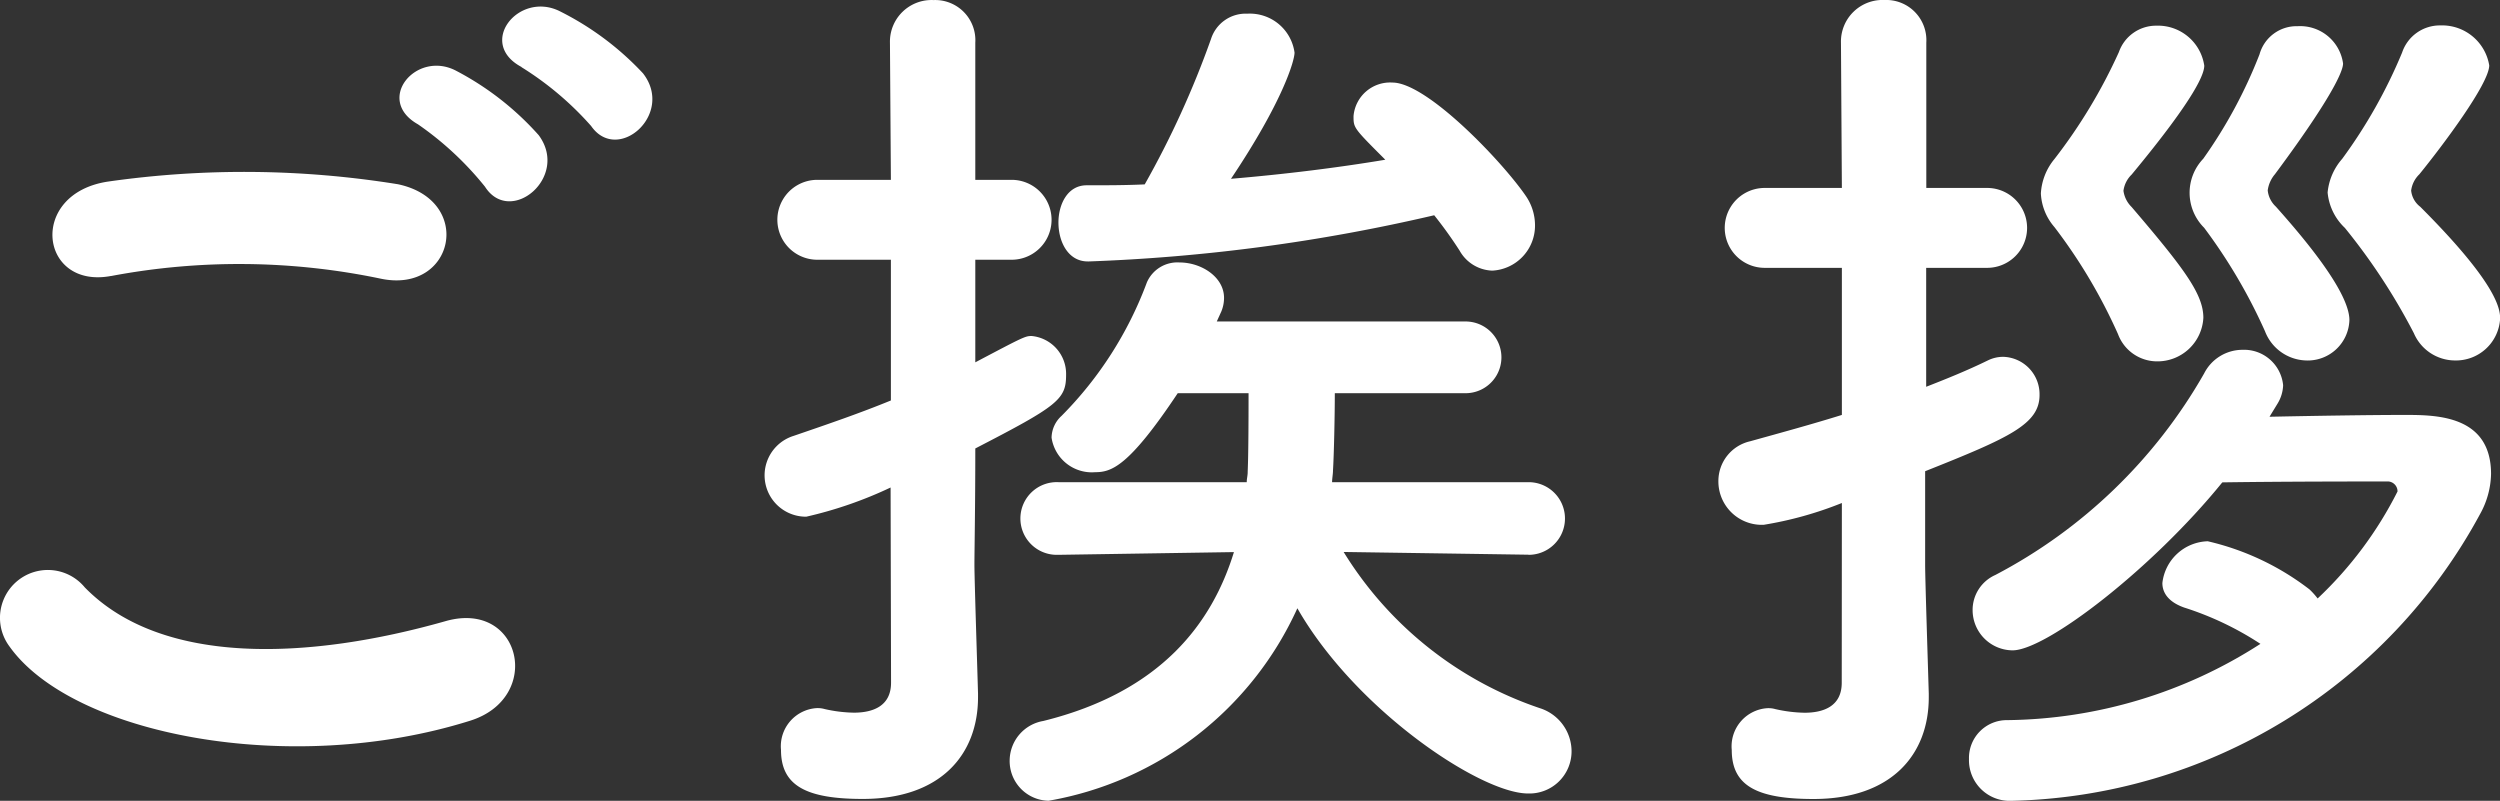 <svg xmlns="http://www.w3.org/2000/svg" width="77.097" height="24.696" viewBox="0 0 77.097 24.696">
  <rect x="0" y="0" width="77.097" height="24.696" fill="#333333" stroke="none"/>
  <g id="greeting-hd-title" transform="translate(-603.799 -2176.266)">
    <path id="パス_5296" data-name="パス 5296" d="M604.09,2196.2a1.476,1.476,0,0,1,2.323-1.82c2.38,2.436,6.916,2.24,11.145,1.036,2.324-.644,3,2.38.727,3.08C612.741,2200.234,606.021,2198.918,604.09,2196.2Zm3.136-11.424c-2.212.42-2.577-2.548-.084-2.912a29.728,29.728,0,0,1,8.931.084c2.353.5,1.737,3.388-.532,2.912A21.282,21.282,0,0,0,607.226,2184.778Zm11.536-2.744a9.763,9.763,0,0,0-2.073-1.932c-1.343-.756-.055-2.3,1.176-1.652a8.975,8.975,0,0,1,2.548,1.988C621.365,2181.726,619.545,2183.238,618.762,2182.034Zm1.12-3.7c-1.372-.728-.112-2.324,1.147-1.736a9,9,0,0,1,2.6,1.932c.979,1.26-.784,2.8-1.6,1.624A9.675,9.675,0,0,0,619.882,2178.338Z" fill="#fff"/>
    <path id="パス_5297" data-name="パス 5297" d="M631.264,2191.3a12.558,12.558,0,0,1-2.6.9,1.275,1.275,0,0,1-.391-2.492c1.063-.364,2.044-.7,3-1.092v-4.34h-2.269a1.232,1.232,0,0,1,0-2.464h2.269l-.029-4.228a1.284,1.284,0,0,1,1.344-1.316,1.239,1.239,0,0,1,1.288,1.316v4.228h1.12a1.232,1.232,0,1,1,0,2.464h-1.12v3.164c1.485-.784,1.54-.812,1.737-.812a1.173,1.173,0,0,1,1.063,1.2c0,.756-.252.952-2.8,2.268,0,1.792-.027,3.164-.027,3.584,0,.448.084,3,.111,3.976v.112c0,1.764-1.147,3.136-3.555,3.136-1.764,0-2.521-.42-2.521-1.512a1.179,1.179,0,0,1,1.093-1.288.773.773,0,0,1,.252.028,4.358,4.358,0,0,0,.9.112c.588,0,1.149-.2,1.149-.924Zm19.655,2.072-5.684-.084a11.367,11.367,0,0,0,6.048,4.816,1.4,1.4,0,0,1,.981,1.316,1.3,1.3,0,0,1-1.345,1.316c-1.456,0-5.319-2.576-7.111-5.712a10.366,10.366,0,0,1-7.672,5.936,1.224,1.224,0,0,1-1.2-1.26,1.246,1.246,0,0,1,1.036-1.2c3.639-.9,5.208-3.024,5.88-5.208l-5.405.084h-.028a1.121,1.121,0,1,1,.028-2.24h5.8c0-.112.029-.2.029-.308,0-.084.027-.364.027-2.436h-2.184c-1.511,2.268-2.044,2.436-2.548,2.436a1.255,1.255,0,0,1-1.343-1.064.928.928,0,0,1,.307-.672,11.531,11.531,0,0,0,2.632-4.116,1.025,1.025,0,0,1,1.008-.616c.673,0,1.372.448,1.372,1.092a1.1,1.1,0,0,1-.084.42l-.14.308h7.672a1.106,1.106,0,0,1,0,2.212h-4.032c0,.7-.027,1.932-.056,2.38,0,.112-.028.252-.028.364h6.048a1.12,1.12,0,0,1,.028,2.24Zm-13.579-9.044c-.589,0-.9-.588-.9-1.2,0-.56.281-1.148.869-1.148.616,0,1.2,0,1.792-.028a28.514,28.514,0,0,0,2.043-4.48,1.121,1.121,0,0,1,1.121-.784,1.391,1.391,0,0,1,1.456,1.2c0,.252-.365,1.512-1.96,3.892,1.651-.14,3.248-.336,4.759-.588-.98-.98-.98-.98-.98-1.344a1.133,1.133,0,0,1,1.2-1.036c1.065,0,3.389,2.436,4.116,3.5a1.6,1.6,0,0,1,.281.9,1.39,1.39,0,0,1-1.317,1.4,1.2,1.2,0,0,1-1.008-.616,13,13,0,0,0-.784-1.092A55.508,55.508,0,0,1,637.34,2184.33Z" fill="#fff"/>
    <path id="パス_5298" data-name="パス 5298" d="M660.6,2191.778a11.29,11.29,0,0,1-2.408.672,1.339,1.339,0,0,1-1.4-1.344,1.257,1.257,0,0,1,.981-1.232c1.007-.28,1.931-.532,2.827-.812v-4.536h-2.38a1.232,1.232,0,1,1,0-2.464h2.38l-.028-4.48a1.284,1.284,0,0,1,1.344-1.316,1.239,1.239,0,0,1,1.288,1.316v4.48h1.876a1.232,1.232,0,1,1,0,2.464H663.2v3.668c.644-.252,1.26-.5,1.9-.812a1.067,1.067,0,0,1,.476-.112,1.154,1.154,0,0,1,1.12,1.176c0,.9-.924,1.316-3.528,2.352v2.884c0,.448.084,3,.112,3.976v.112c0,1.764-1.148,3.136-3.555,3.136-1.765,0-2.521-.42-2.521-1.512a1.179,1.179,0,0,1,1.092-1.288.773.773,0,0,1,.252.028,4.359,4.359,0,0,0,.9.112c.588,0,1.148-.2,1.148-.924Zm13.188-2.66c1.372-.028,3.052-.056,4.172-.056.952,0,2.66,0,2.66,1.82a2.637,2.637,0,0,1-.336,1.232,16.84,16.84,0,0,1-14.448,8.848,1.255,1.255,0,0,1-1.316-1.288,1.167,1.167,0,0,1,1.176-1.2,14.683,14.683,0,0,0,7.812-2.352,9.572,9.572,0,0,0-2.352-1.12c-.476-.168-.672-.448-.672-.756a1.45,1.45,0,0,1,1.4-1.288,8.156,8.156,0,0,1,3.136,1.484,2.273,2.273,0,0,1,.252.28,11.841,11.841,0,0,0,2.464-3.3.307.307,0,0,0-.28-.308c-.9,0-3.248,0-5.124.028-2.156,2.66-5.432,5.18-6.468,5.18a1.242,1.242,0,0,1-1.232-1.232,1.18,1.18,0,0,1,.7-1.092,15.887,15.887,0,0,0,6.44-6.216,1.326,1.326,0,0,1,1.176-.728,1.21,1.21,0,0,1,1.26,1.092,1.161,1.161,0,0,1-.168.56Zm-3.472-1.708a1.286,1.286,0,0,1-1.2-.84,16.488,16.488,0,0,0-1.96-3.3,1.706,1.706,0,0,1-.419-1.036,1.823,1.823,0,0,1,.419-1.064,16.438,16.438,0,0,0,1.988-3.3,1.214,1.214,0,0,1,1.148-.812,1.444,1.444,0,0,1,1.484,1.232c0,.224-.2.9-2.24,3.36a.846.846,0,0,0-.252.5.863.863,0,0,0,.252.5c1.624,1.9,2.212,2.688,2.212,3.416A1.417,1.417,0,0,1,670.312,2187.41Zm4.592-.028a1.4,1.4,0,0,1-1.259-.9,16.67,16.67,0,0,0-1.877-3.192,1.521,1.521,0,0,1-.028-2.128,14.852,14.852,0,0,0,1.736-3.22,1.185,1.185,0,0,1,1.176-.868,1.334,1.334,0,0,1,1.4,1.148c0,.084,0,.588-2.1,3.416a.96.96,0,0,0-.223.5.791.791,0,0,0,.251.5c.672.756,2.268,2.576,2.268,3.5A1.287,1.287,0,0,1,674.9,2187.382Zm4.592,0a1.385,1.385,0,0,1-1.26-.84,18.939,18.939,0,0,0-2.128-3.248,1.714,1.714,0,0,1-.532-1.092,1.833,1.833,0,0,1,.448-1.036,15.671,15.671,0,0,0,1.848-3.276,1.227,1.227,0,0,1,1.176-.84,1.474,1.474,0,0,1,1.512,1.232c0,.56-1.428,2.464-2.156,3.36a.846.846,0,0,0-.252.5.717.717,0,0,0,.28.5c2.352,2.352,2.464,3.136,2.464,3.444A1.364,1.364,0,0,1,679.5,2187.382Z" fill="#fff"/>
  </g>
</svg>
